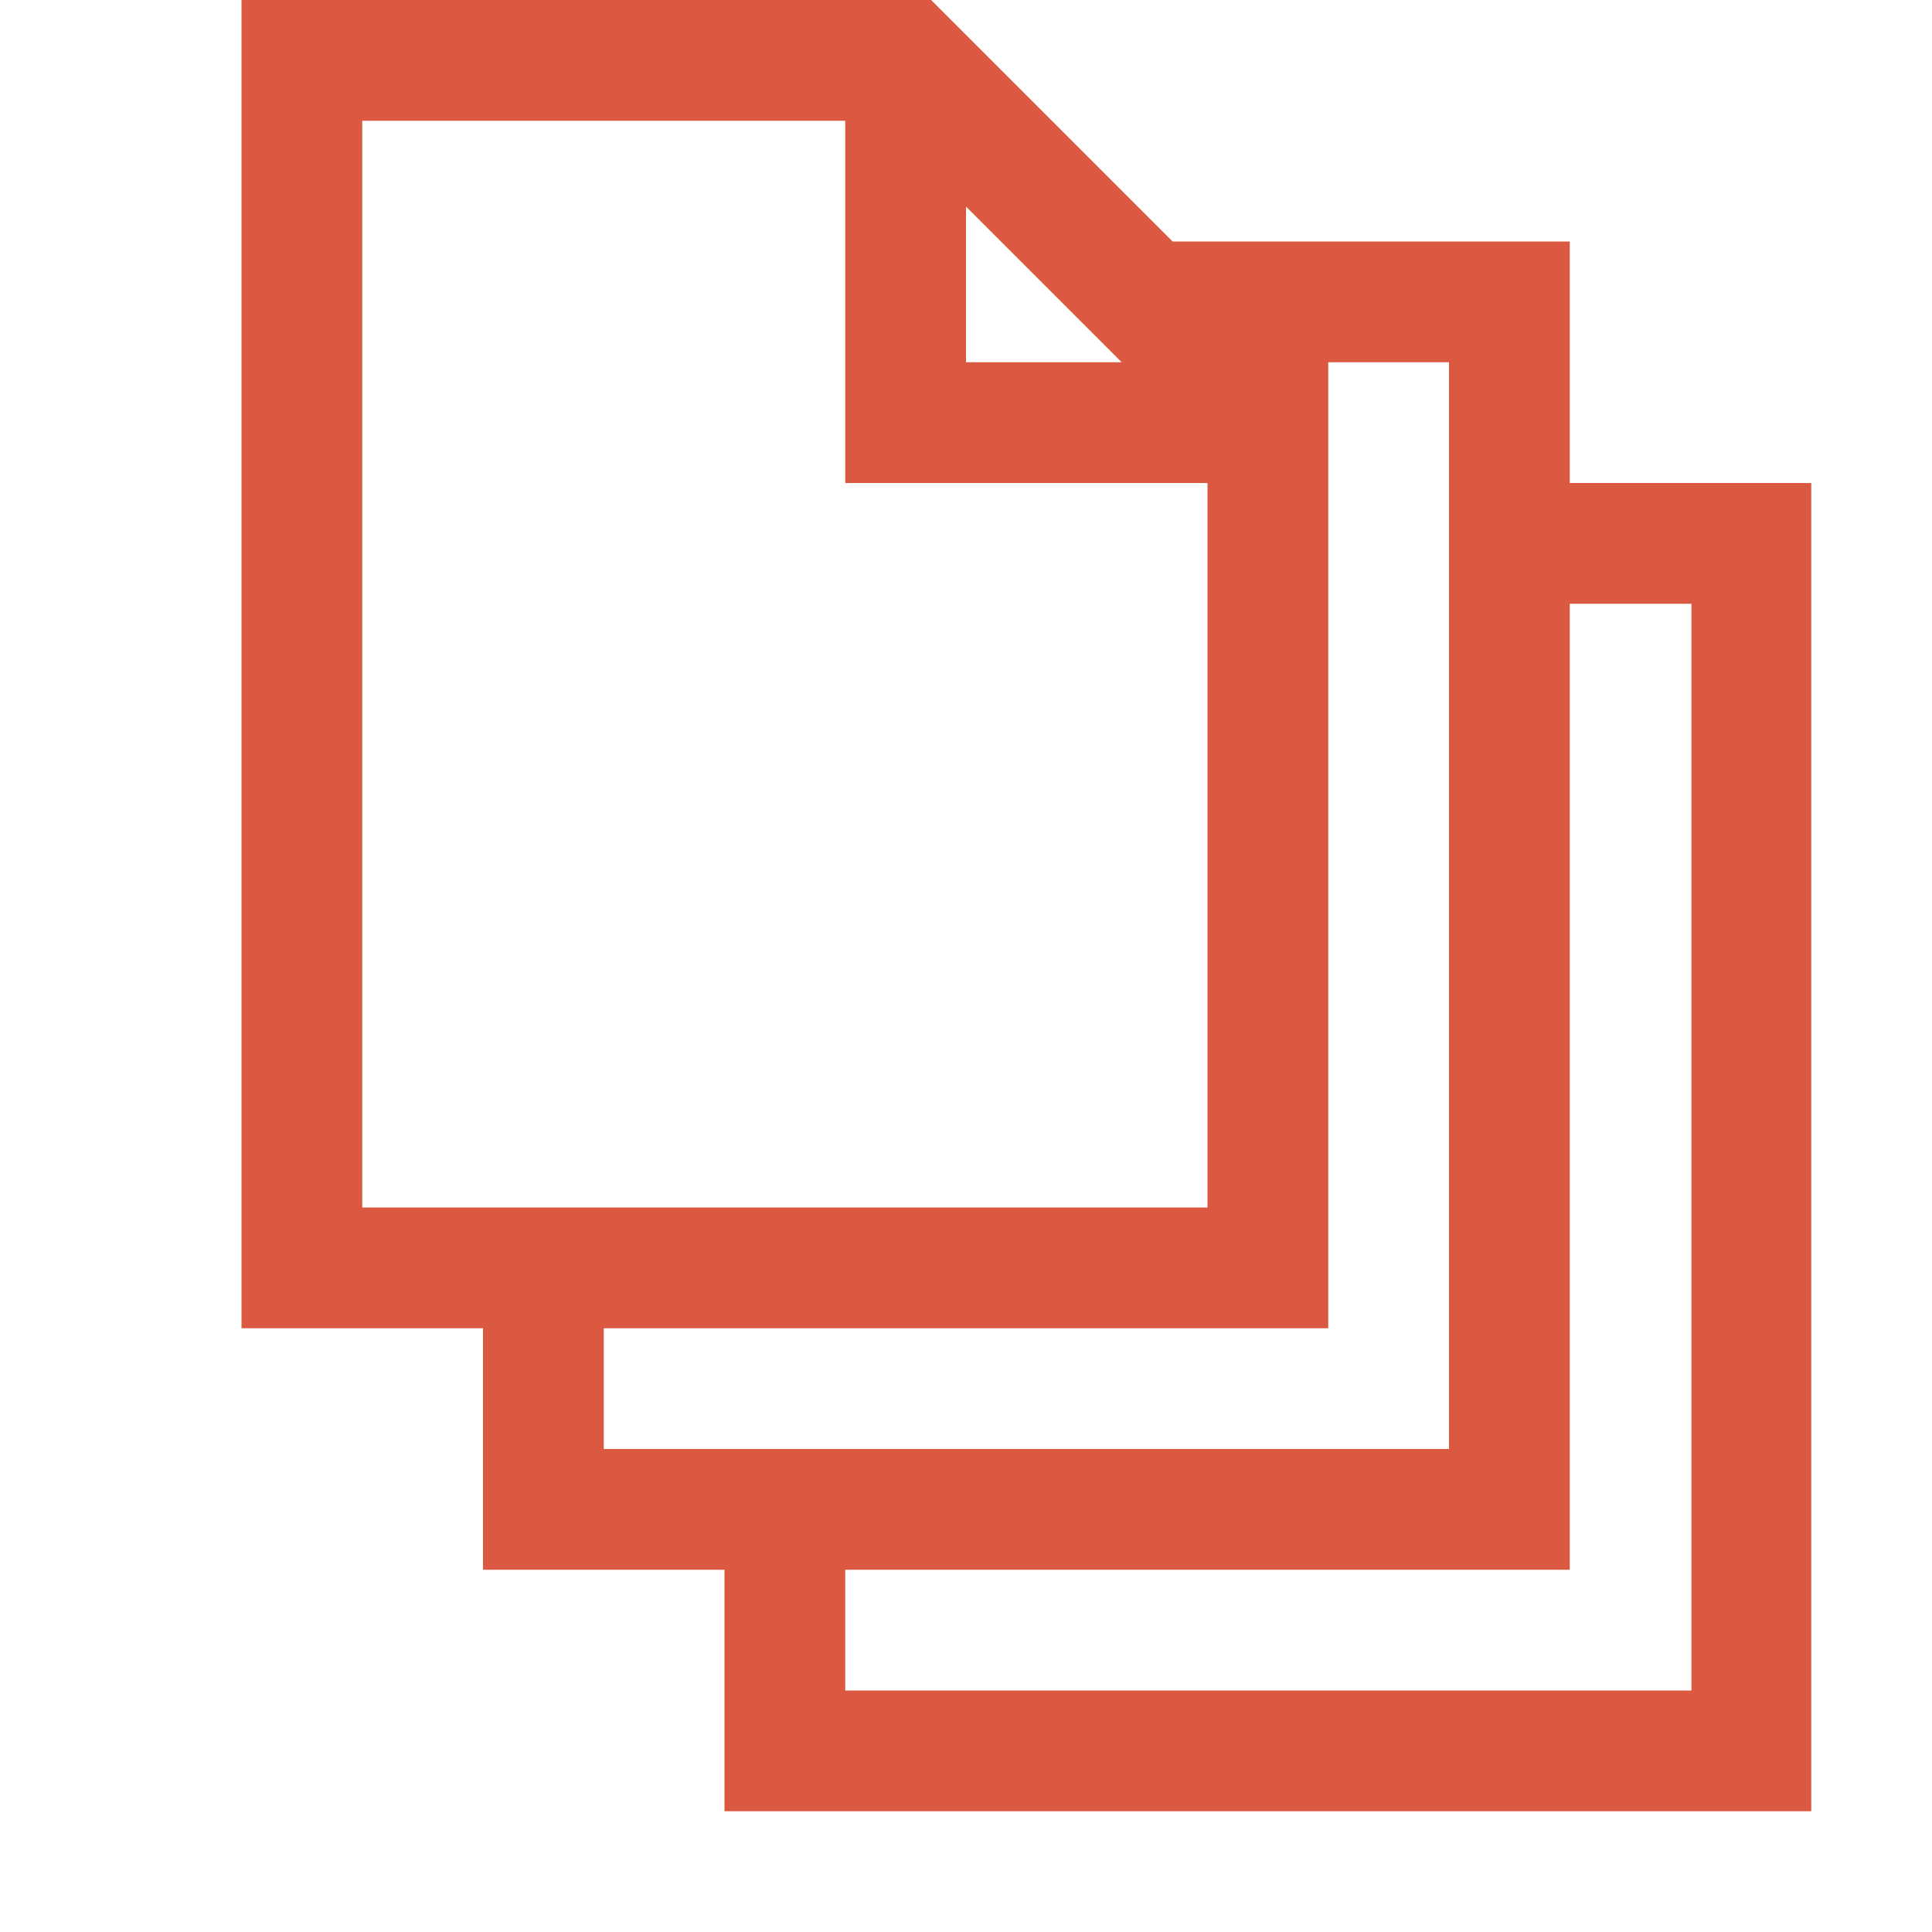 <svg width="100" height="100" viewBox="0 0 100 100" fill="none" xmlns="http://www.w3.org/2000/svg">
<path d="M93.75 25V93.75H37.5V81.25H25V68.75H12.5V0H48.193L60.693 12.5H81.25V25H93.75ZM50 18.75H58.057L50 10.693V18.75ZM62.5 62.5V25H43.75V6.25H18.75V62.5H62.5ZM75 75V18.75H68.75V68.75H31.25V75H75ZM87.549 31.25H81.25V81.25H43.75V87.5H87.549V31.25Z" fill="#DA5940"/>
</svg>
